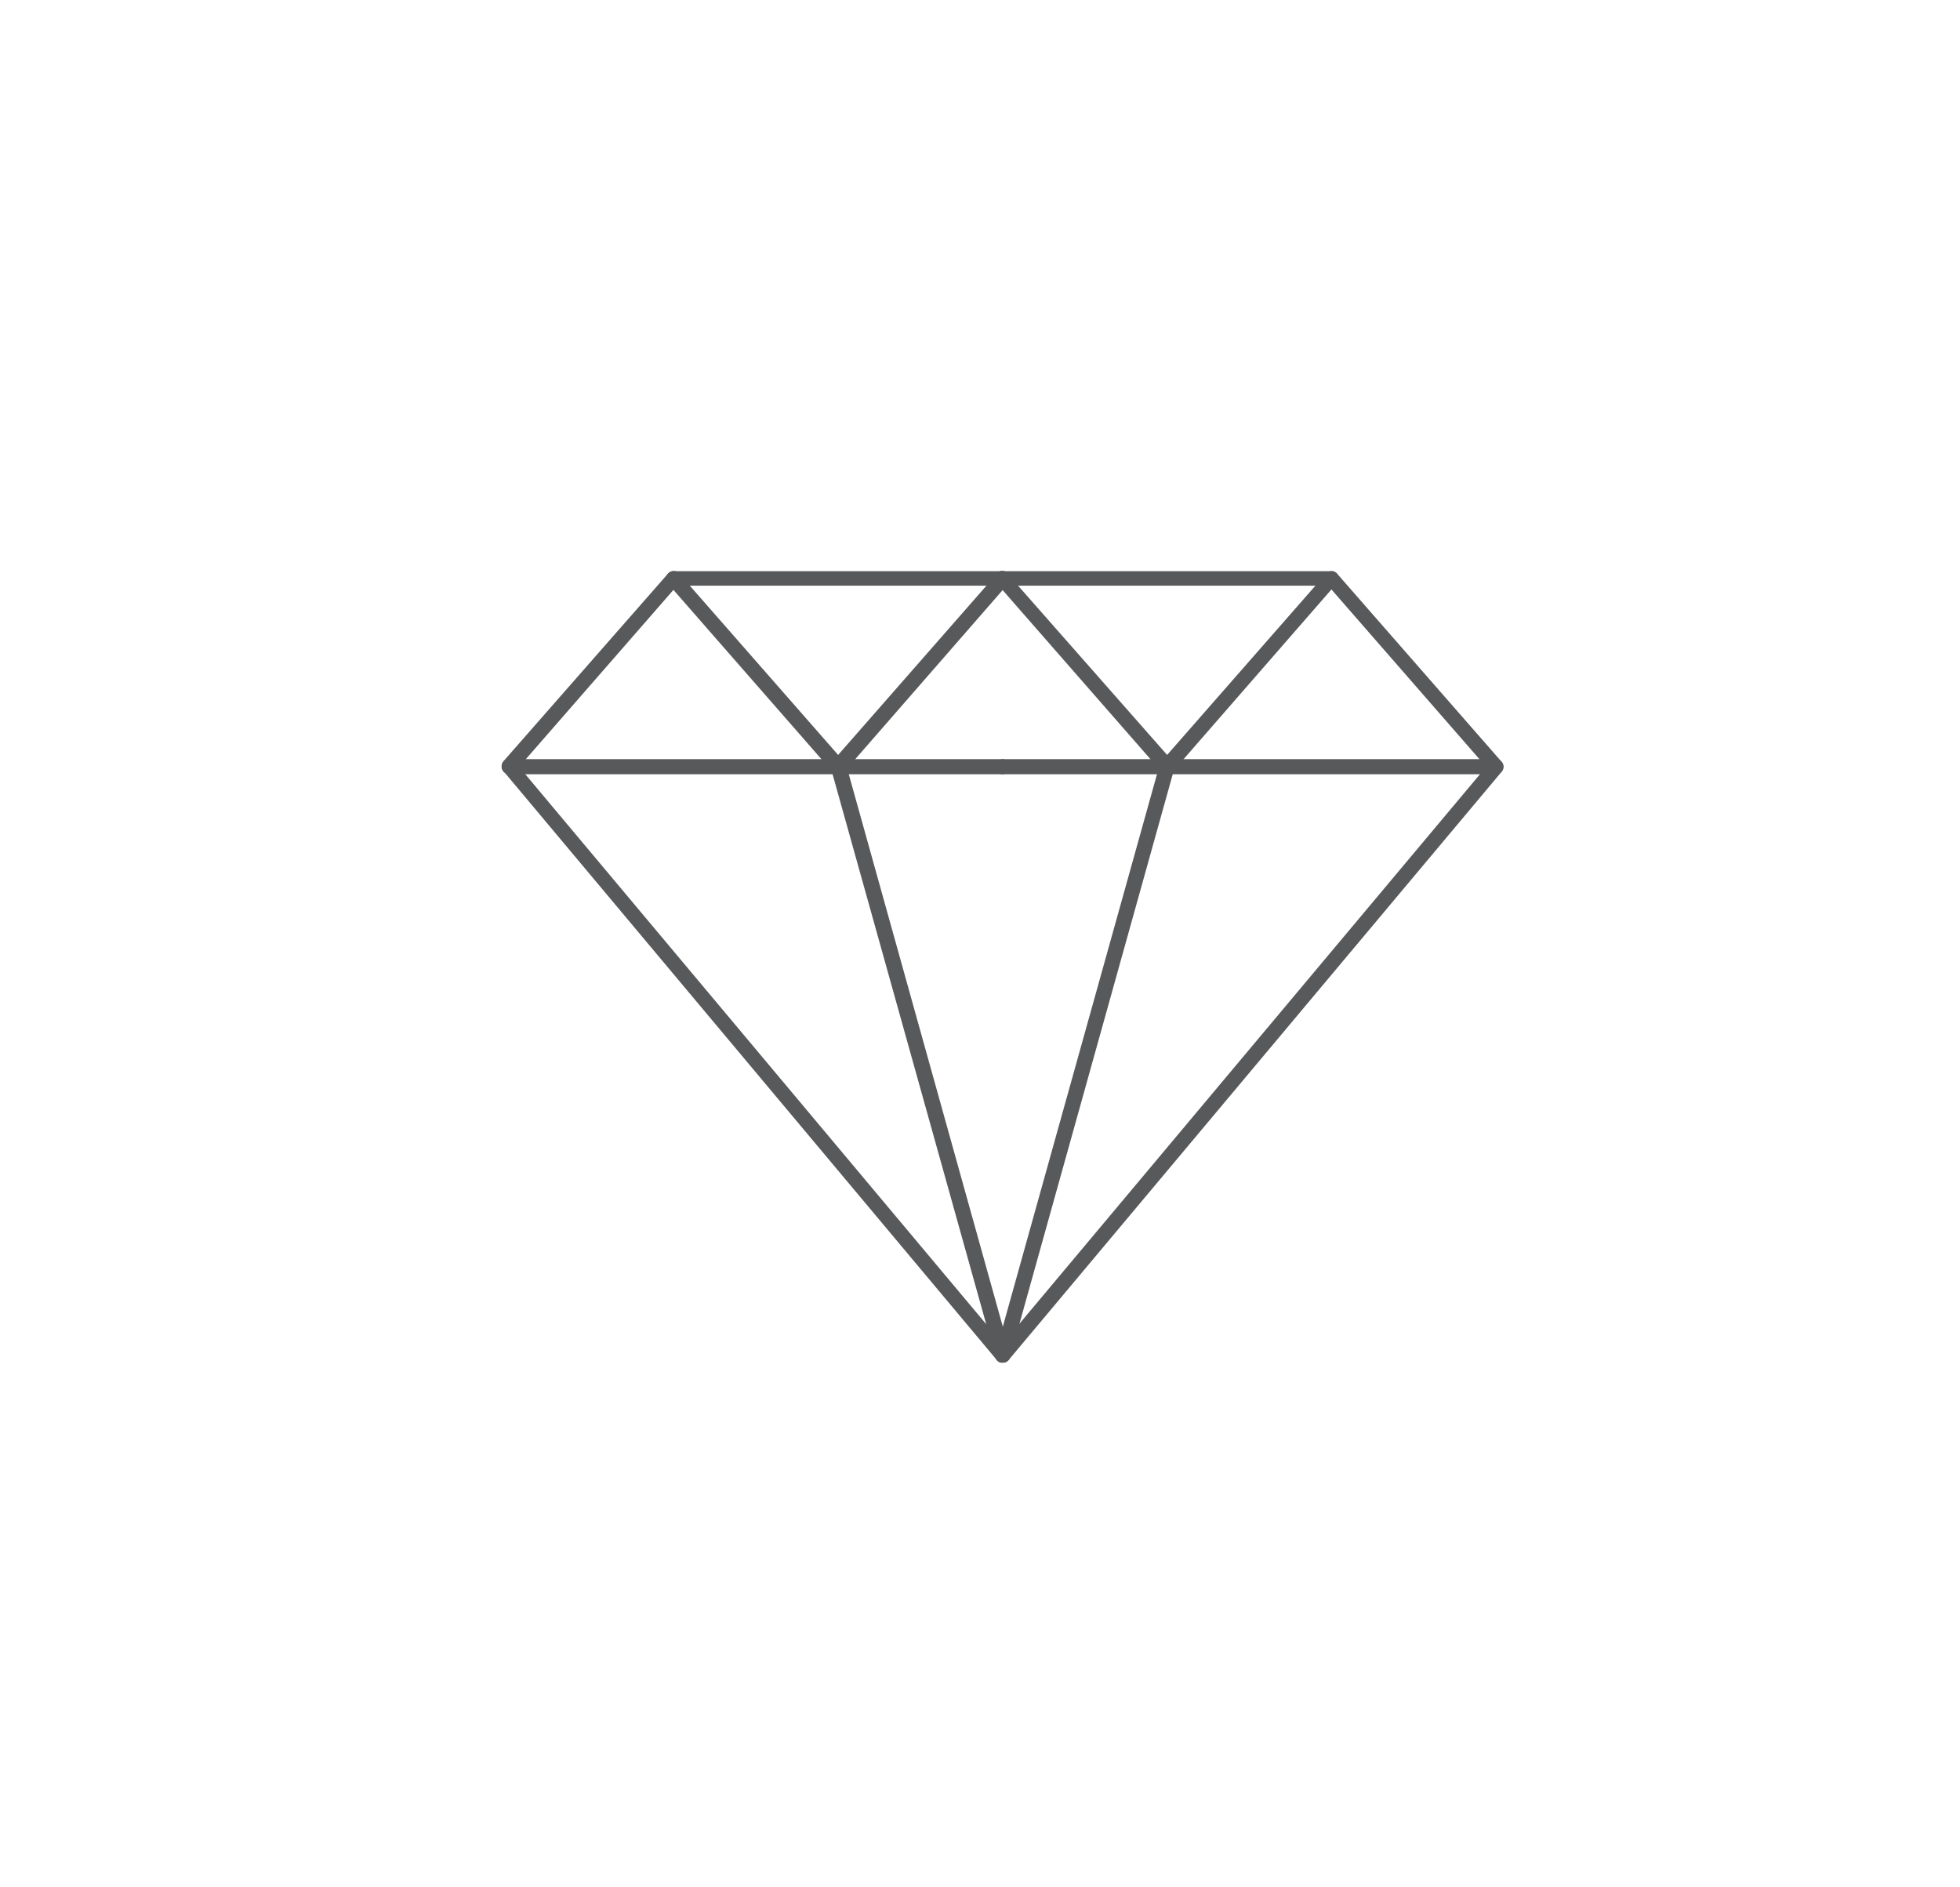 <svg xmlns="http://www.w3.org/2000/svg" fill="none" viewBox="0 0 81 78" height="78" width="81">
<path fill="#58595B" d="M48.233 31.999C48.188 31.999 48.143 31.99 48.102 31.972C48.061 31.954 48.025 31.927 47.996 31.892L41.198 24.117C41.141 24.058 41.108 23.979 41.108 23.896C41.108 23.813 41.141 23.734 41.198 23.674C41.228 23.647 41.264 23.627 41.303 23.613C41.341 23.6 41.382 23.595 41.423 23.598C41.463 23.601 41.503 23.612 41.539 23.63C41.576 23.649 41.608 23.674 41.634 23.706L48.233 31.2L54.794 23.712C54.82 23.681 54.852 23.655 54.888 23.637C54.925 23.618 54.964 23.607 55.005 23.604C55.046 23.601 55.087 23.607 55.125 23.62C55.164 23.633 55.199 23.654 55.23 23.681C55.287 23.74 55.319 23.82 55.319 23.902C55.319 23.985 55.287 24.064 55.23 24.124L48.463 31.892C48.435 31.926 48.4 31.953 48.36 31.971C48.32 31.99 48.276 31.999 48.233 31.999V31.999Z"></path>
<path fill="#58595B" d="M61.822 31.999H41.435C41.352 31.999 41.273 31.966 41.214 31.907C41.156 31.849 41.123 31.77 41.123 31.687C41.123 31.604 41.156 31.525 41.214 31.466C41.273 31.408 41.352 31.375 41.435 31.375H61.822C61.904 31.375 61.983 31.408 62.042 31.466C62.1 31.525 62.133 31.604 62.133 31.687C62.133 31.77 62.1 31.849 62.042 31.907C61.983 31.966 61.904 31.999 61.822 31.999Z"></path>
<path fill="#58595B" d="M41.435 56.316H41.347C41.308 56.305 41.271 56.285 41.239 56.26C41.208 56.234 41.181 56.203 41.161 56.167C41.122 56.094 41.112 56.009 41.136 55.929L47.927 31.593C47.952 31.514 48.005 31.448 48.077 31.407C48.149 31.367 48.233 31.355 48.313 31.375C48.393 31.398 48.46 31.451 48.501 31.524C48.542 31.596 48.553 31.681 48.531 31.762L41.746 56.085C41.728 56.153 41.687 56.213 41.631 56.255C41.574 56.297 41.505 56.319 41.435 56.316Z"></path>
<path fill="#58595B" d="M41.435 56.316C41.389 56.315 41.343 56.305 41.301 56.286C41.26 56.266 41.222 56.238 41.192 56.204L20.805 31.868C20.756 31.811 20.73 31.739 20.73 31.665C20.73 31.591 20.756 31.519 20.805 31.462L27.602 23.712C27.632 23.678 27.669 23.651 27.709 23.633C27.75 23.615 27.795 23.606 27.839 23.606H55.03C55.074 23.606 55.118 23.615 55.157 23.633C55.197 23.652 55.233 23.678 55.261 23.712L62.059 31.487C62.107 31.544 62.133 31.616 62.133 31.69C62.133 31.764 62.107 31.836 62.059 31.893L41.665 56.229C41.635 56.258 41.599 56.281 41.559 56.296C41.519 56.311 41.477 56.318 41.435 56.316V56.316ZM21.453 31.693L41.435 55.536L61.417 31.693L54.887 24.205H27.983L21.453 31.693Z"></path>
<path fill="#58595B" d="M34.637 31.999C34.592 31.999 34.548 31.99 34.507 31.971C34.466 31.953 34.43 31.926 34.4 31.893L27.602 24.118C27.549 24.054 27.522 23.973 27.528 23.89C27.534 23.807 27.572 23.73 27.634 23.675C27.664 23.647 27.7 23.627 27.738 23.613C27.777 23.6 27.818 23.595 27.858 23.598C27.899 23.601 27.939 23.612 27.975 23.631C28.011 23.649 28.044 23.675 28.07 23.706L34.637 31.2L41.198 23.712C41.224 23.679 41.257 23.652 41.294 23.632C41.331 23.613 41.372 23.6 41.414 23.597C41.456 23.593 41.498 23.598 41.538 23.611C41.578 23.625 41.615 23.646 41.647 23.674C41.678 23.701 41.704 23.735 41.722 23.773C41.74 23.811 41.75 23.852 41.752 23.895C41.754 23.937 41.747 23.979 41.732 24.018C41.717 24.058 41.694 24.093 41.665 24.124L34.892 31.893C34.862 31.93 34.822 31.959 34.778 31.977C34.733 31.995 34.685 32.003 34.637 31.999V31.999Z"></path>
<path fill="#58595B" d="M41.435 31.999H21.041C20.959 31.999 20.88 31.966 20.821 31.907C20.763 31.849 20.73 31.77 20.73 31.687C20.73 31.604 20.763 31.525 20.821 31.466C20.88 31.408 20.959 31.375 21.041 31.375H41.435C41.517 31.376 41.595 31.41 41.653 31.468C41.711 31.526 41.745 31.605 41.746 31.687C41.746 31.77 41.714 31.849 41.655 31.907C41.597 31.966 41.517 31.999 41.435 31.999Z"></path>
<path fill="#58595B" d="M41.435 56.316C41.366 56.316 41.3 56.293 41.246 56.251C41.192 56.209 41.153 56.151 41.136 56.085L34.338 31.749C34.316 31.666 34.327 31.578 34.37 31.504C34.412 31.43 34.483 31.375 34.565 31.353C34.648 31.331 34.736 31.342 34.81 31.385C34.884 31.427 34.939 31.498 34.961 31.581L41.746 55.917C41.767 55.997 41.757 56.082 41.716 56.155C41.675 56.227 41.608 56.28 41.528 56.304L41.435 56.316Z"></path>
</svg>
